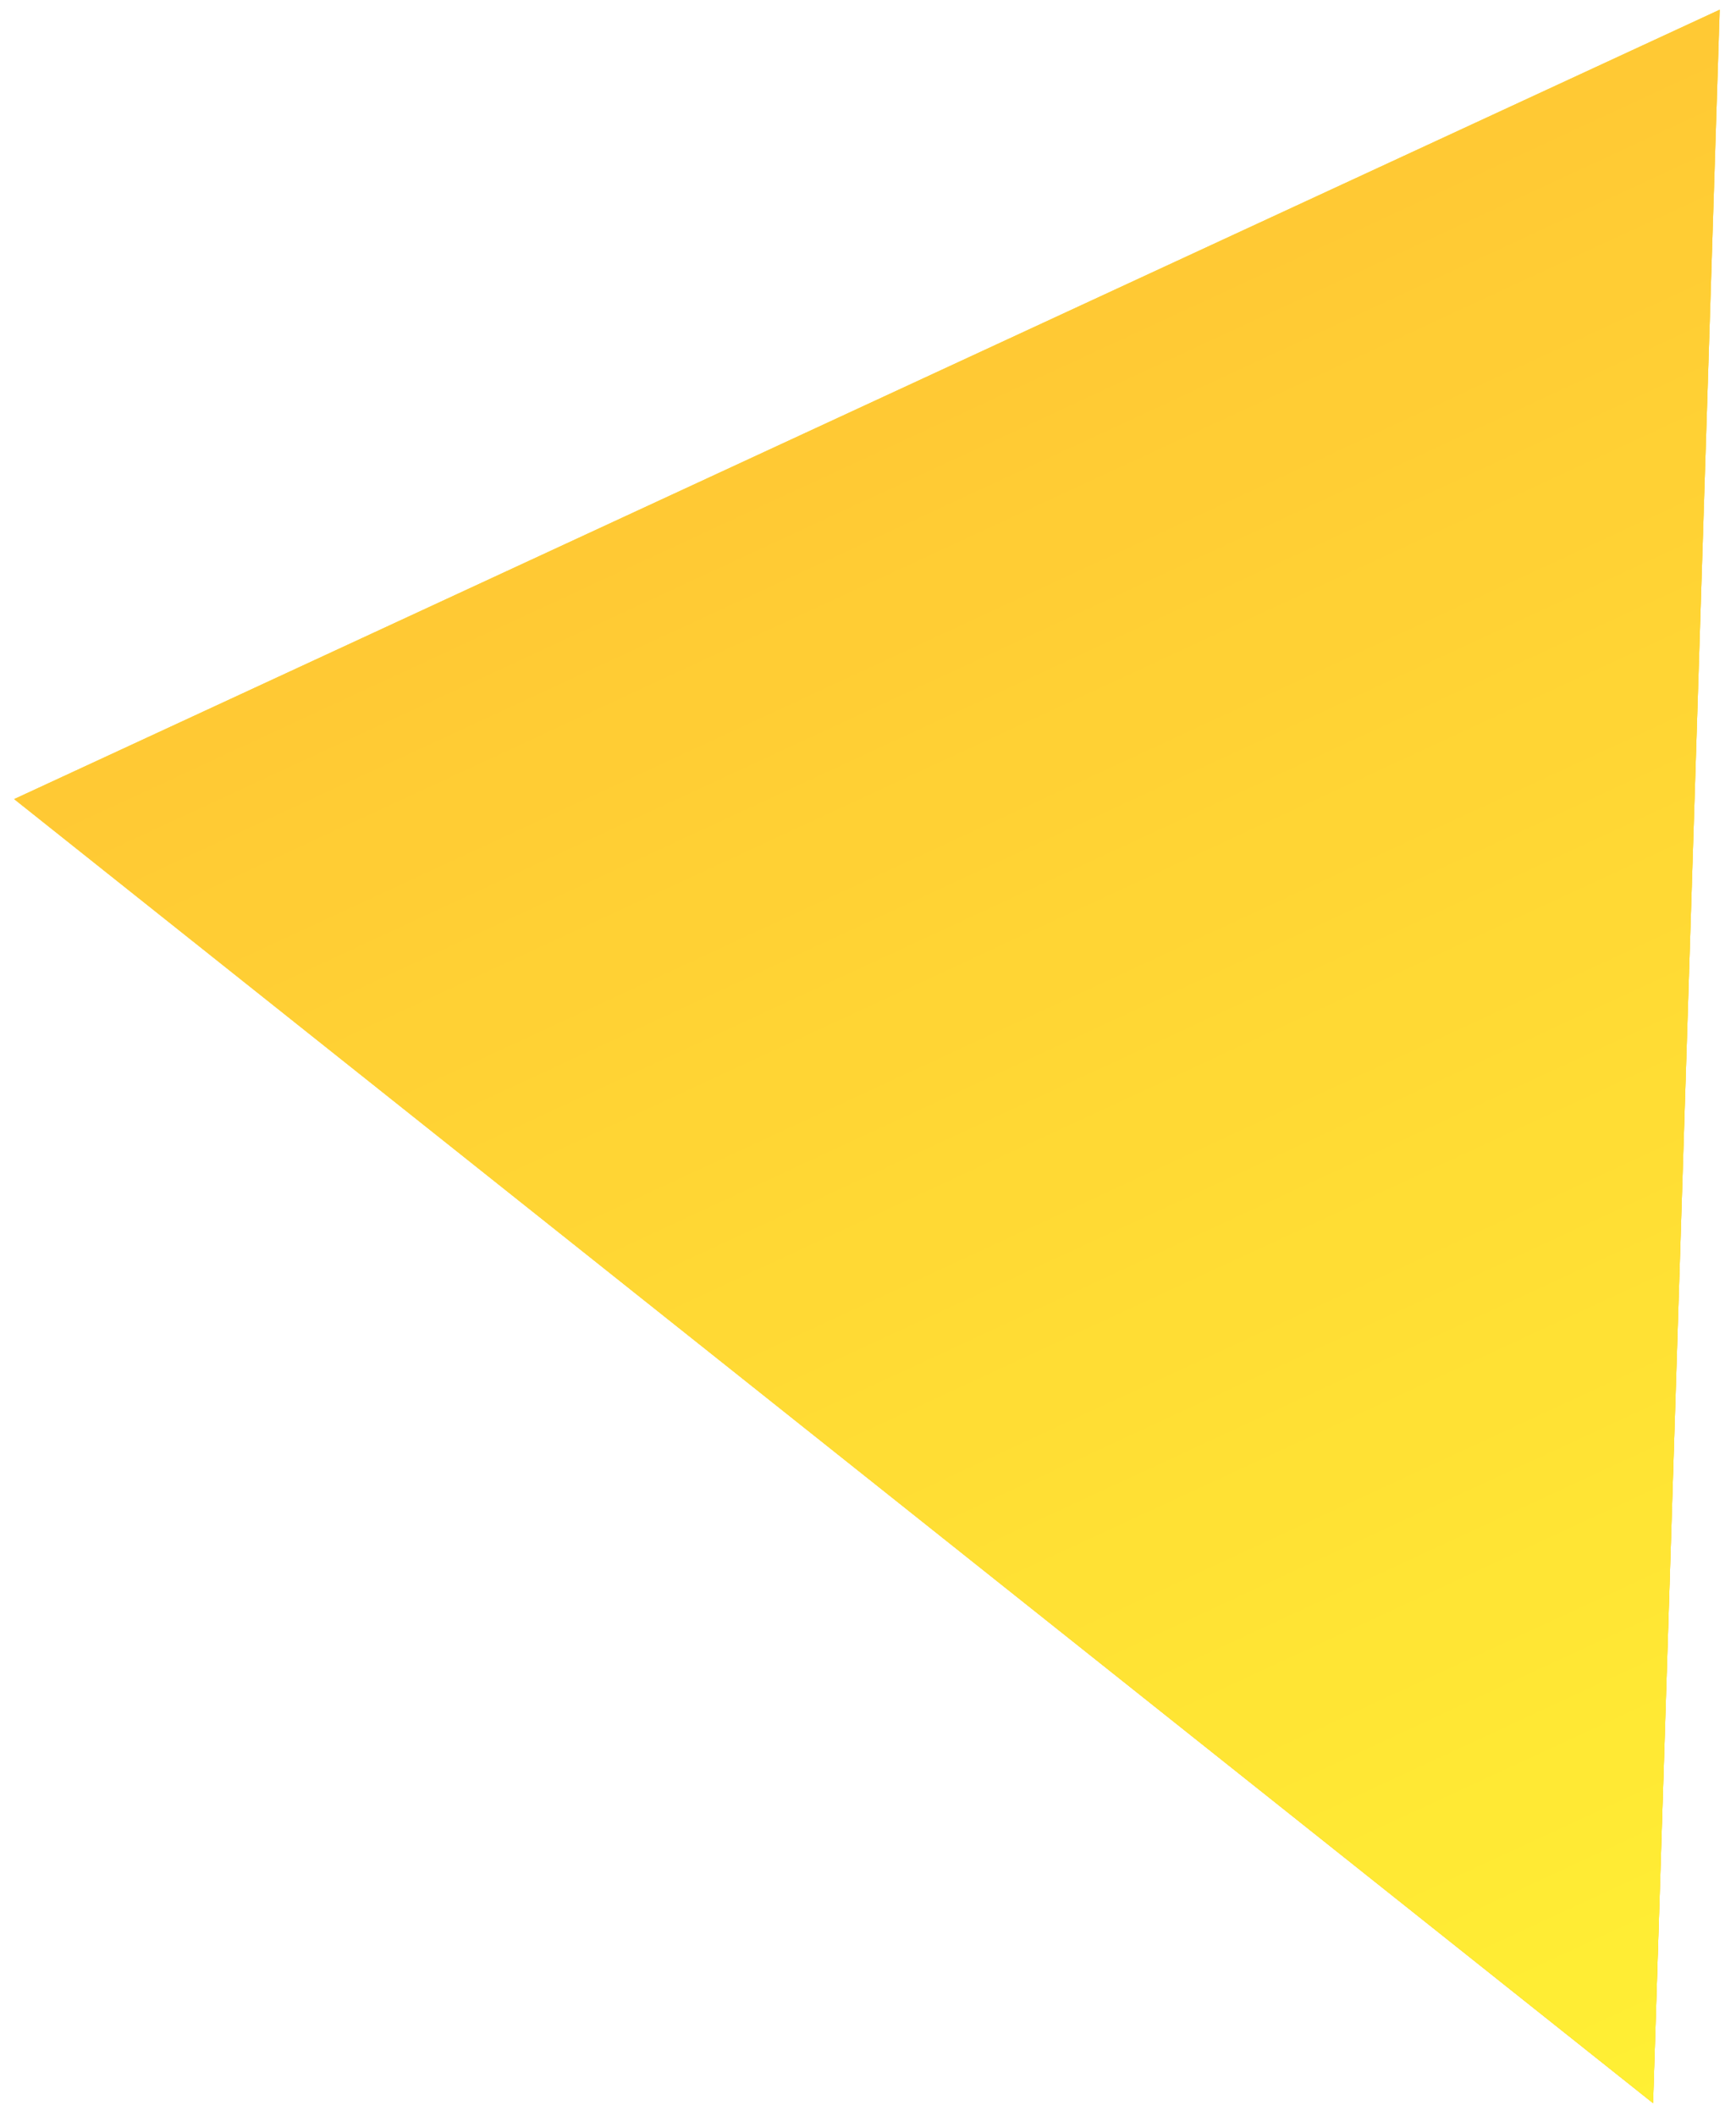 <?xml version="1.0" encoding="UTF-8"?> <svg xmlns="http://www.w3.org/2000/svg" width="32" height="39" viewBox="0 0 32 39" fill="none"> <g opacity="0.8"> <path d="M30.471 38.764L0.262 14.729L31.699 0.18L30.471 38.764Z" fill="url(#paint0_linear)"></path> <path d="M30.471 38.764L0.262 14.729L31.699 0.18L30.471 38.764Z" fill="#FFC700"></path> <path d="M30.471 38.764L0.262 14.729L31.699 0.18L30.471 38.764Z" fill="url(#paint1_linear)"></path> <path d="M30.471 38.764L0.262 14.729L31.699 0.18L30.471 38.764Z" fill="url(#paint2_linear)"></path> </g> <defs> <linearGradient id="paint0_linear" x1="30.471" y1="38.764" x2="11.15" y2="-2.982" gradientUnits="userSpaceOnUse"> <stop stop-color="#F5DF4D"></stop> <stop offset="1" stop-color="#F5DF4D" stop-opacity="0.45"></stop> </linearGradient> <linearGradient id="paint1_linear" x1="30.471" y1="38.764" x2="11.15" y2="-2.982" gradientUnits="userSpaceOnUse"> <stop stop-color="#FFC700"></stop> <stop offset="1" stop-color="#F5DF4D"></stop> </linearGradient> <linearGradient id="paint2_linear" x1="30.471" y1="38.764" x2="11.15" y2="-2.982" gradientUnits="userSpaceOnUse"> <stop stop-color="#FFEC01"></stop> <stop offset="1" stop-color="#FFAB01"></stop> </linearGradient> </defs> </svg> 